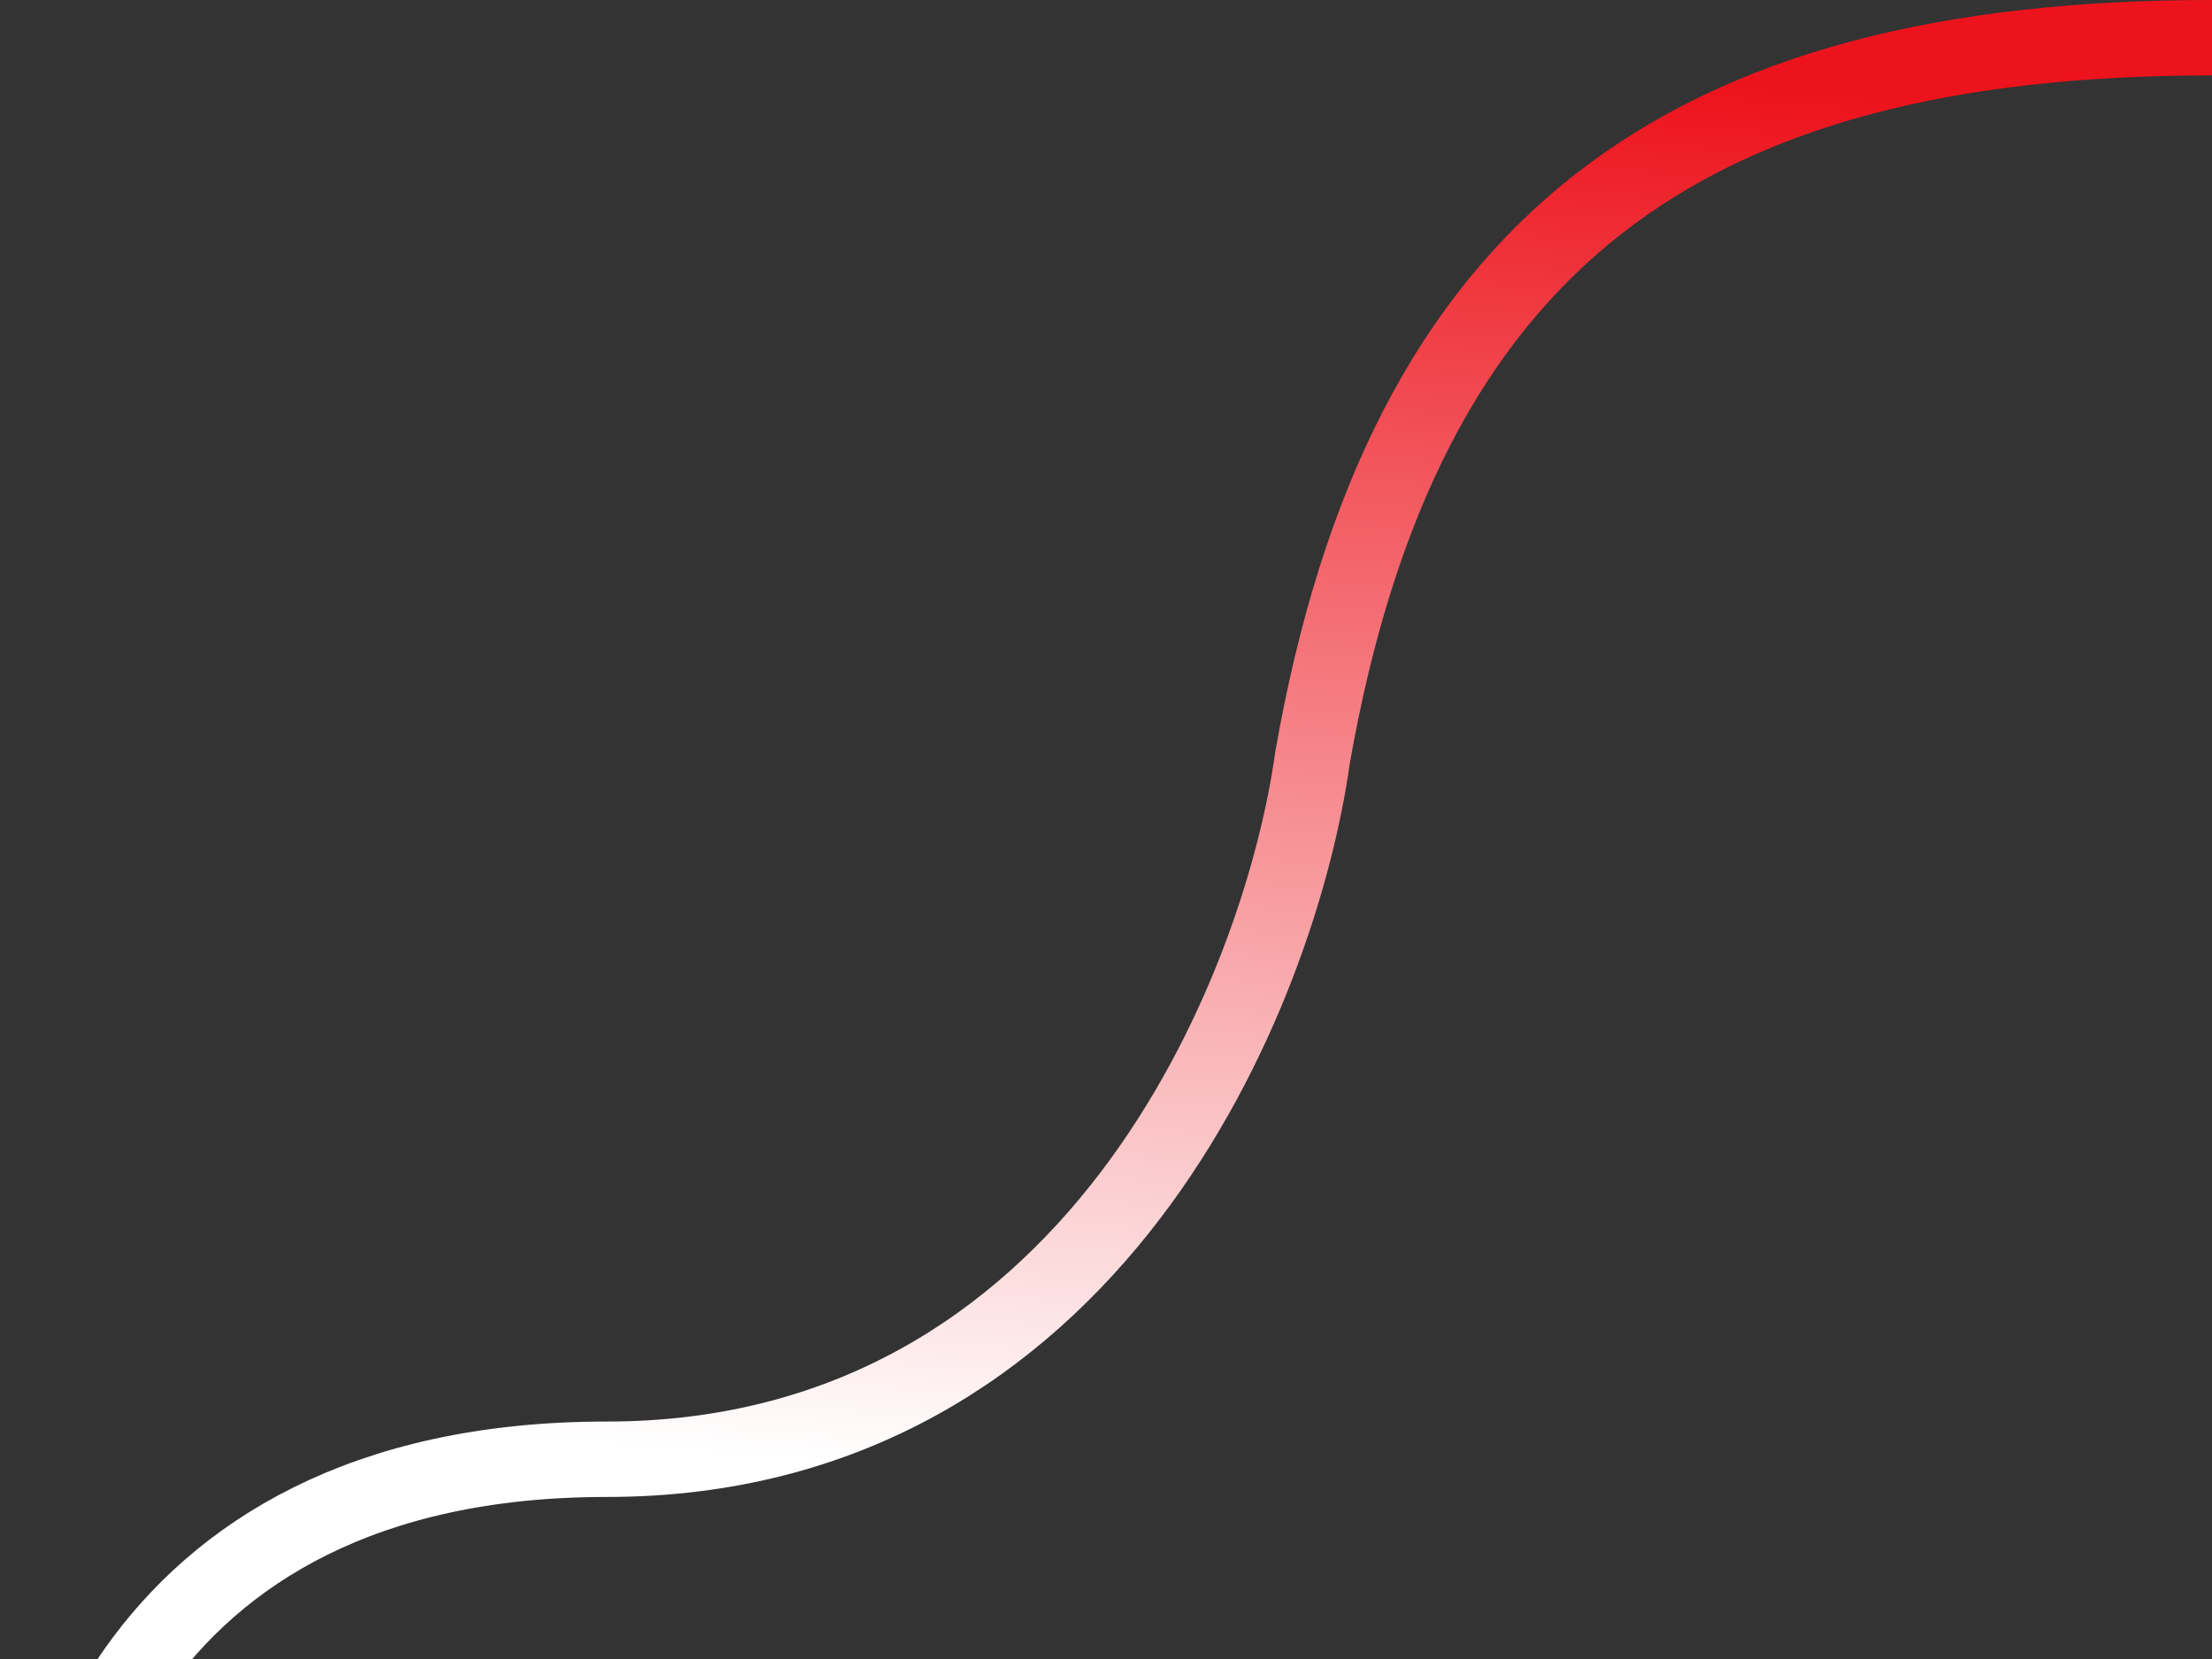 <svg width="176" height="132" viewBox="0 0 176 132" fill="none" xmlns="http://www.w3.org/2000/svg">
<rect x="0" y="0" width="176" height="132" fill="#333333" stroke="none"/>
<path d="M3.096 161C2.02 146.036 9.549 116.107 48.265 116.107C86.982 116.107 101.843 78.891 104.433 60.282C111.619 19.325 133.881 3 176 3" stroke="url(#paint0_linear_788_4143)" stroke-width="6"/>
<defs>
<linearGradient id="paint0_linear_788_4143" x1="89.5" y1="3" x2="80" y2="117.5" gradientUnits="userSpaceOnUse">
<stop stop-color="#ED131C"/>
<stop offset="1" stop-color="white"/>
</linearGradient>
</defs>
</svg>
